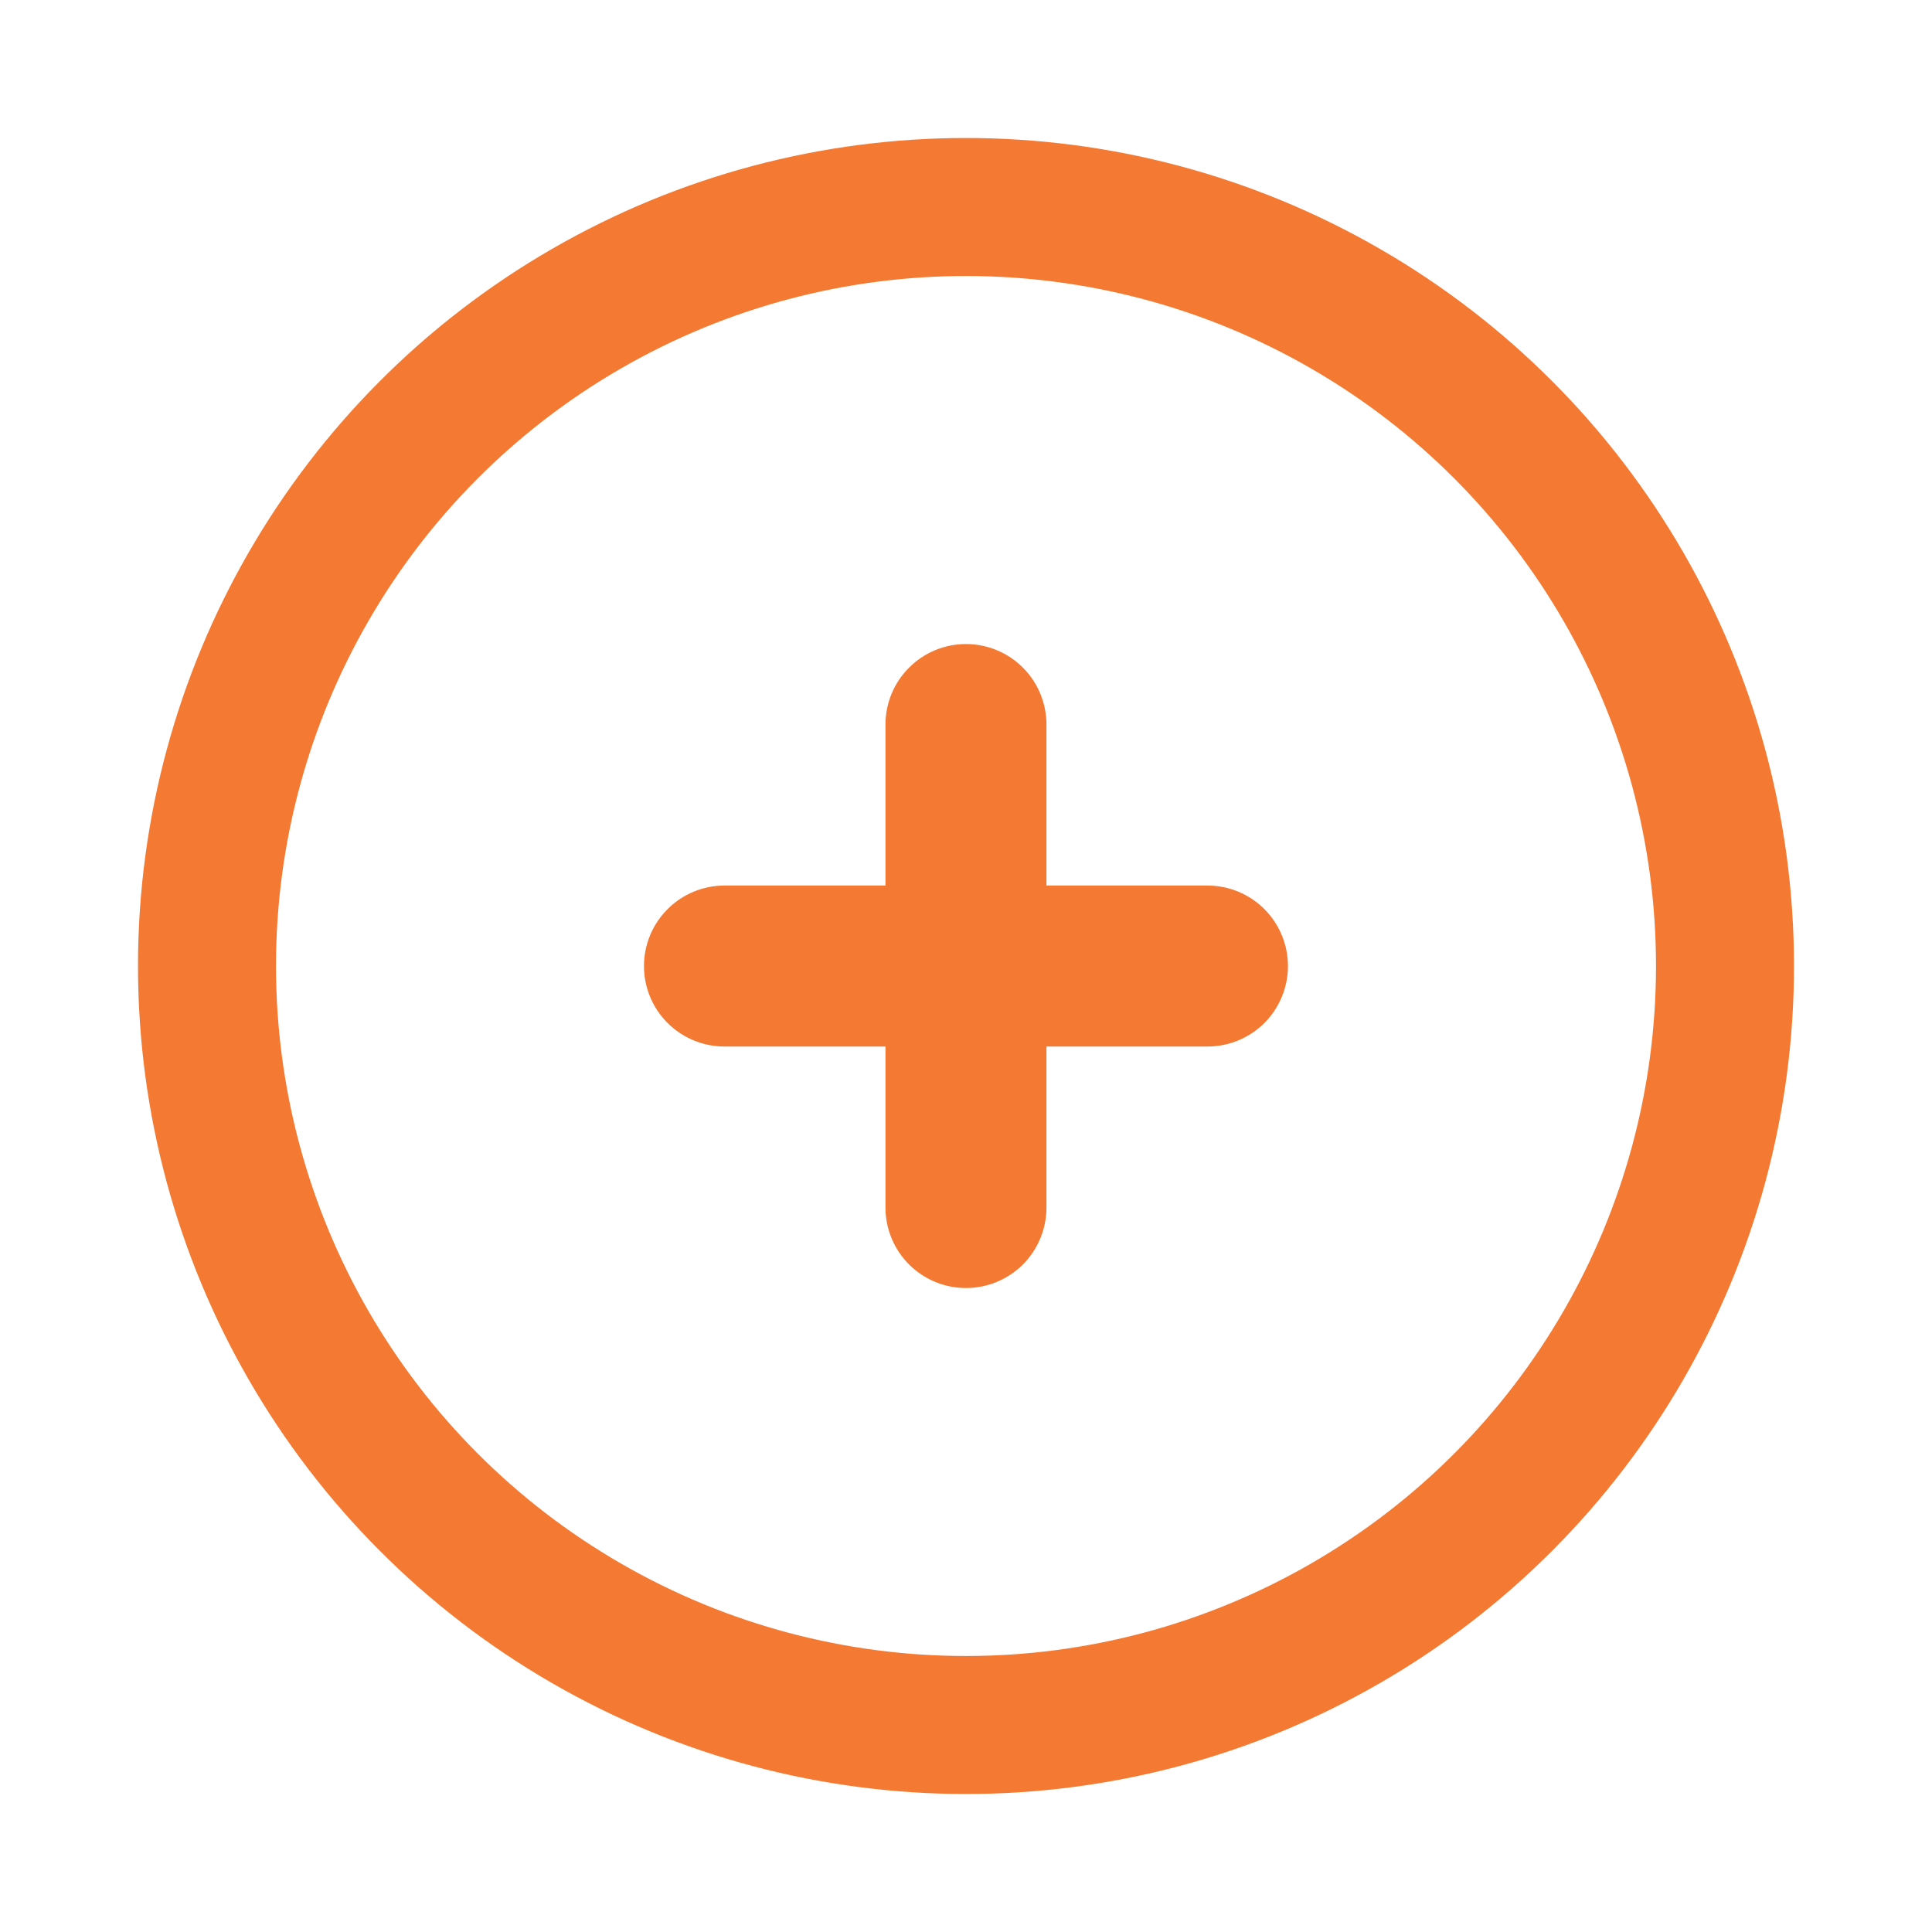 <svg width="28" height="28" viewBox="0 0 28 28" fill="none" xmlns="http://www.w3.org/2000/svg">
<g clip-path="url(#clip0_239_4259)">
<path d="M17.5 12.834H15.166V10.501C15.166 10.191 15.043 9.894 14.825 9.676C14.606 9.457 14.309 9.334 14 9.334C13.69 9.334 13.393 9.457 13.175 9.676C12.956 9.894 12.833 10.191 12.833 10.501V12.834H10.5C10.19 12.834 9.894 12.957 9.675 13.176C9.456 13.395 9.333 13.691 9.333 14.001C9.333 14.31 9.456 14.607 9.675 14.826C9.894 15.044 10.19 15.167 10.5 15.167H12.833V17.501C12.833 17.81 12.956 18.107 13.175 18.326C13.393 18.544 13.69 18.667 14 18.667C14.309 18.667 14.606 18.544 14.825 18.326C15.043 18.107 15.166 17.81 15.166 17.501V15.167H17.5C17.809 15.167 18.106 15.044 18.325 14.826C18.543 14.607 18.666 14.31 18.666 14.001C18.666 13.691 18.543 13.395 18.325 13.176C18.106 12.957 17.809 12.834 17.5 12.834Z" fill="#F47932"/>
<circle cx="14" cy="14" r="11" stroke="#F47932" stroke-width="2"/>
</g>
<defs>
<clipPath id="clip0_239_4259">
<rect width="28" height="28" fill="white"/>
</clipPath>
</defs>
</svg>
